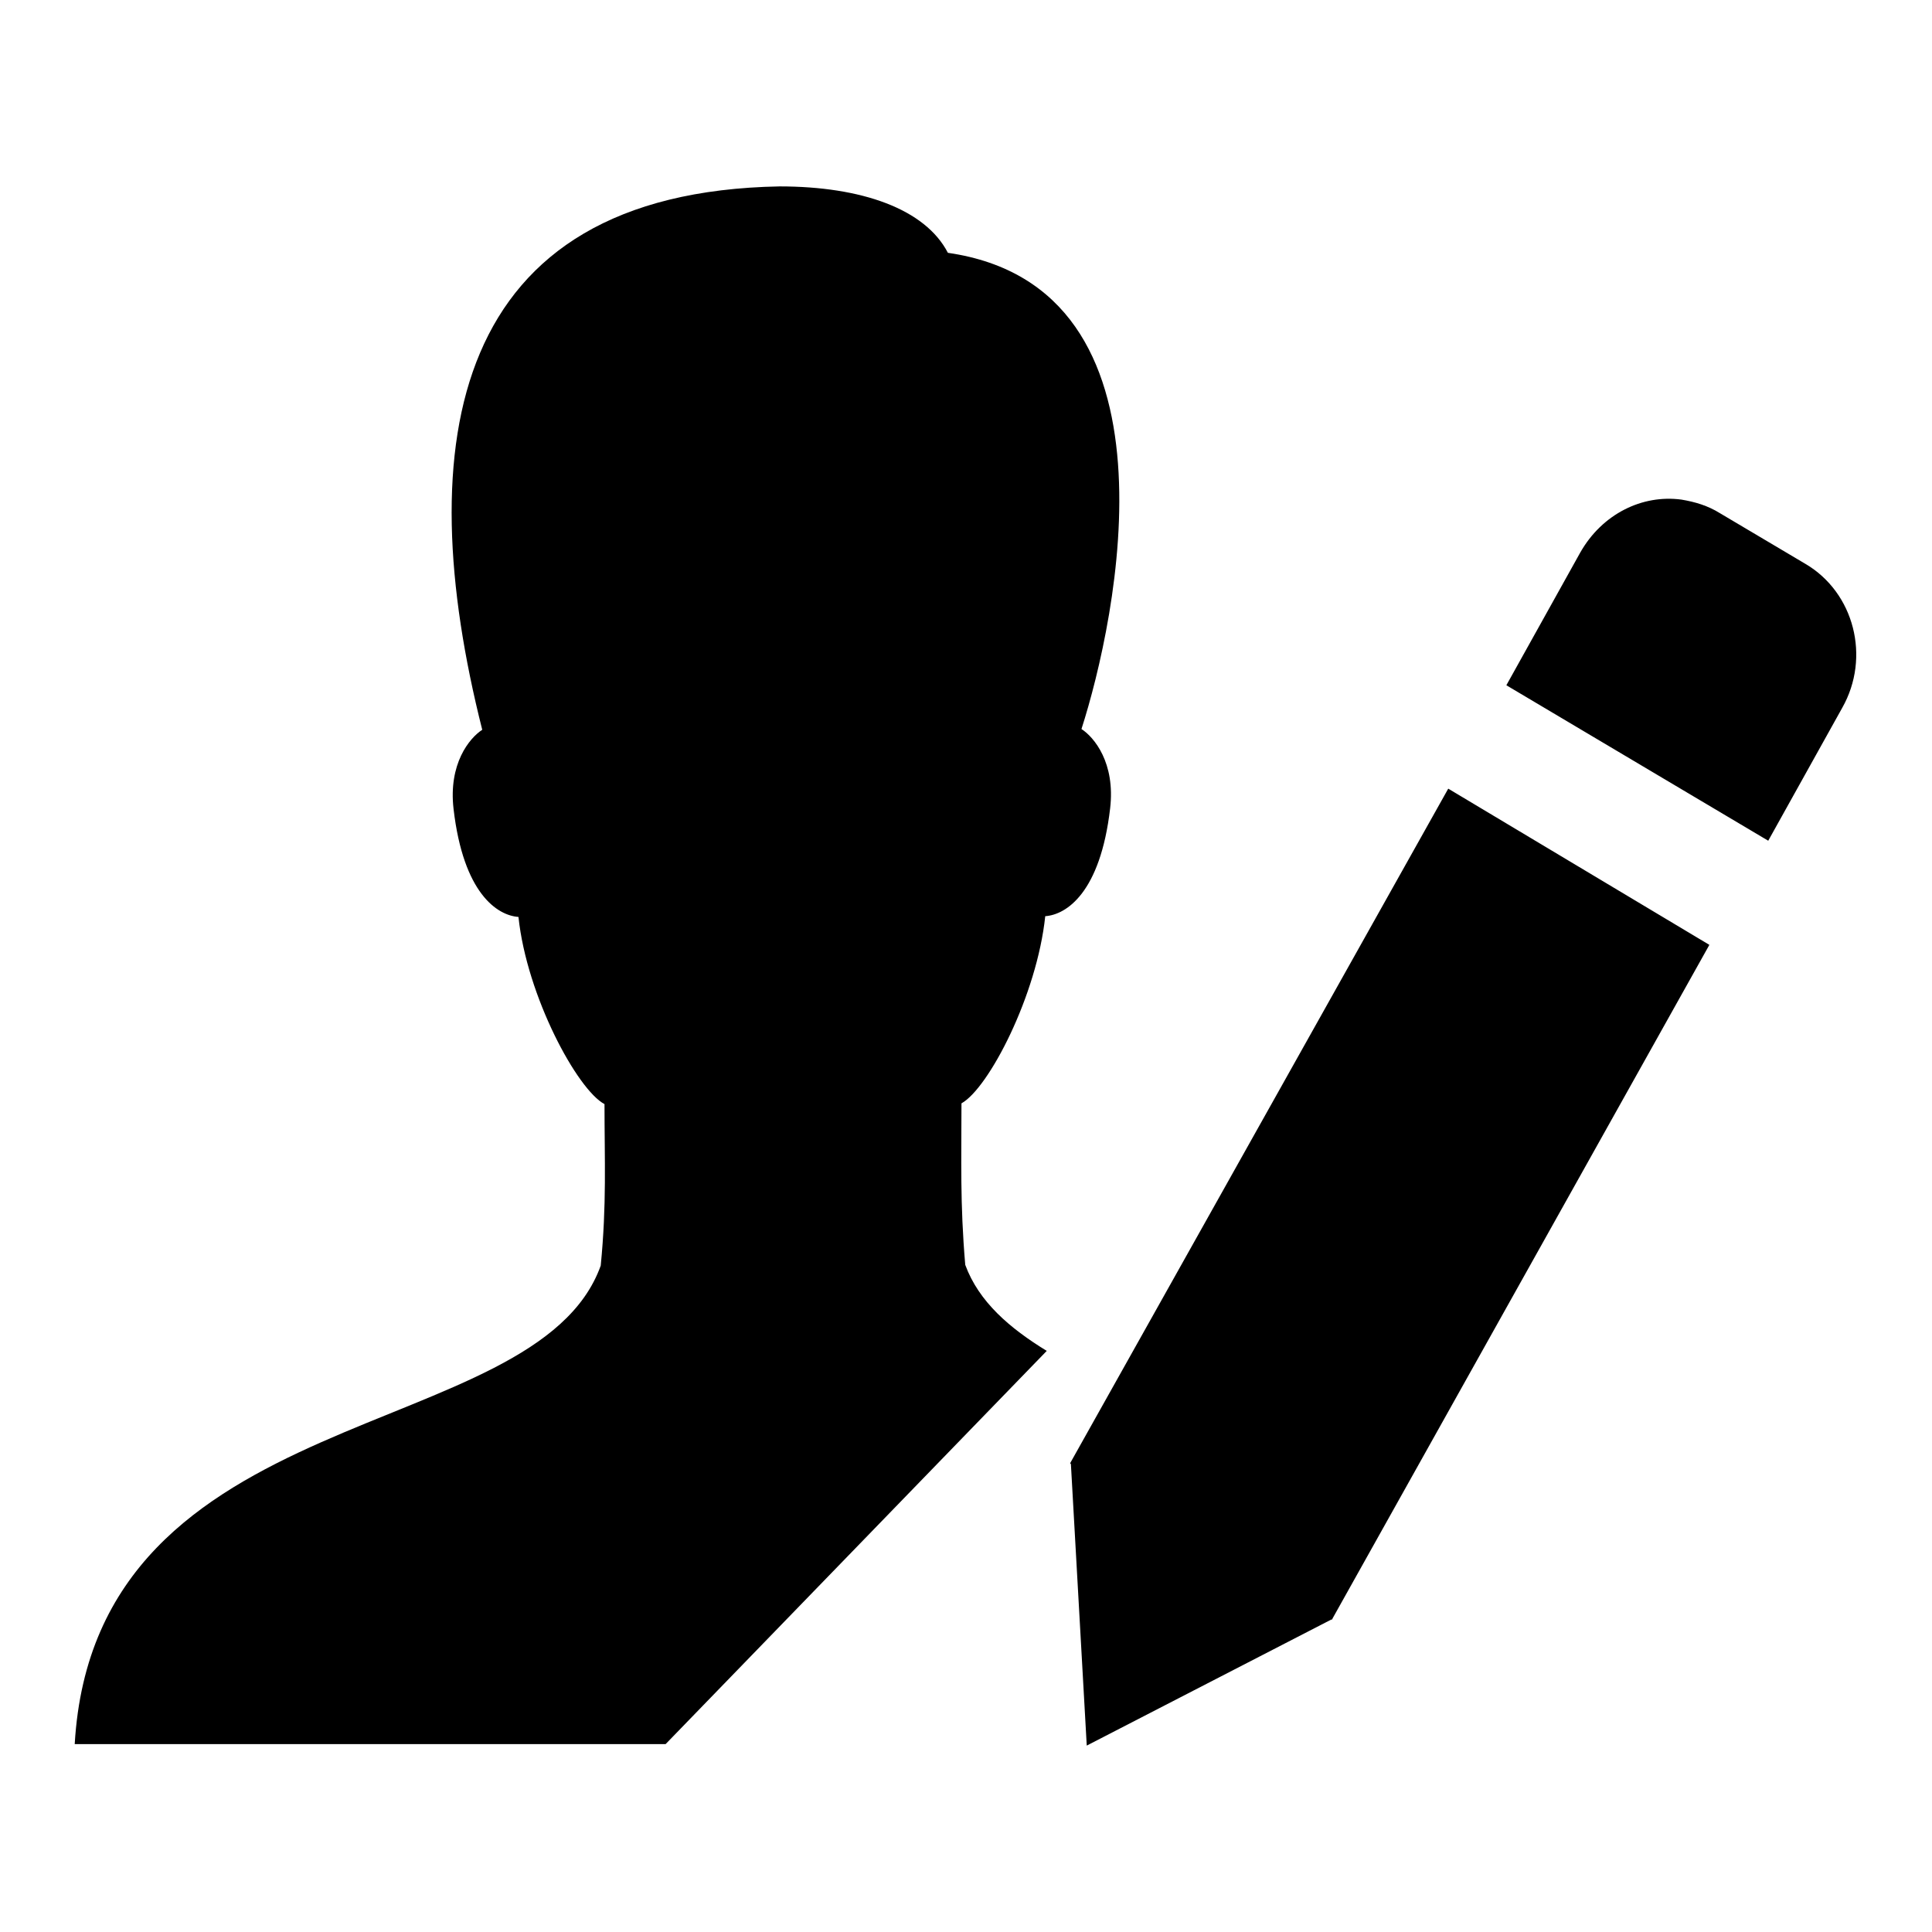 <?xml version="1.0" encoding="utf-8"?>
<!-- Svg Vector Icons : http://www.onlinewebfonts.com/icon -->
<!DOCTYPE svg PUBLIC "-//W3C//DTD SVG 1.1//EN" "http://www.w3.org/Graphics/SVG/1.1/DTD/svg11.dtd">
<svg version="1.1" xmlns="http://www.w3.org/2000/svg" xmlns:xlink="http://www.w3.org/1999/xlink" x="0px" y="0px" viewBox="0 0 256 256" enable-background="new 0 0 256 256" xml:space="preserve">
<g><g><path fill="#000000" d="M103.3,24.7c-43.7,0.8-49,34-39.4,72c-1.7,1.1-4.5,4.5-3.8,10.5c1.3,11.2,5.8,14.1,8.6,14.3c1.1,10.5,7.8,22.9,11.4,24.8c0,7.5,0.3,13.2-0.5,21.4c-8.6,24-67,17.3-69.7,63.4h78.3l50.5-52.1c-4.9-3-9-6.5-10.8-11.4c-0.7-8.2-0.5-13.9-0.5-21.4c3.6-2,10-14.3,11.1-24.8c2.8-0.2,7.3-3.1,8.6-14.3c0.7-6-2.1-9.4-3.8-10.5c4.6-14.3,14.2-58.5-17.7-63.1C122.6,27.7,114.2,24.7,103.3,24.7z M222.8,66.2c-5.2-0.7-10.5,1.9-13.4,7l-9.8,17.6l34.7,20.6l9.8-17.6c3.8-6.7,1.6-15.3-4.9-19.1L227.9,68C226.3,67,224.6,66.5,222.8,66.2z M191.9,104.5l-50,89.2l-0.1,0.2l0.1,0.1l2.1,37.3l32.4-16.7l0.1,0l0.1-0.2l49.9-89.2L191.9,104.5L191.9,104.5z"/></g></g>
</svg>